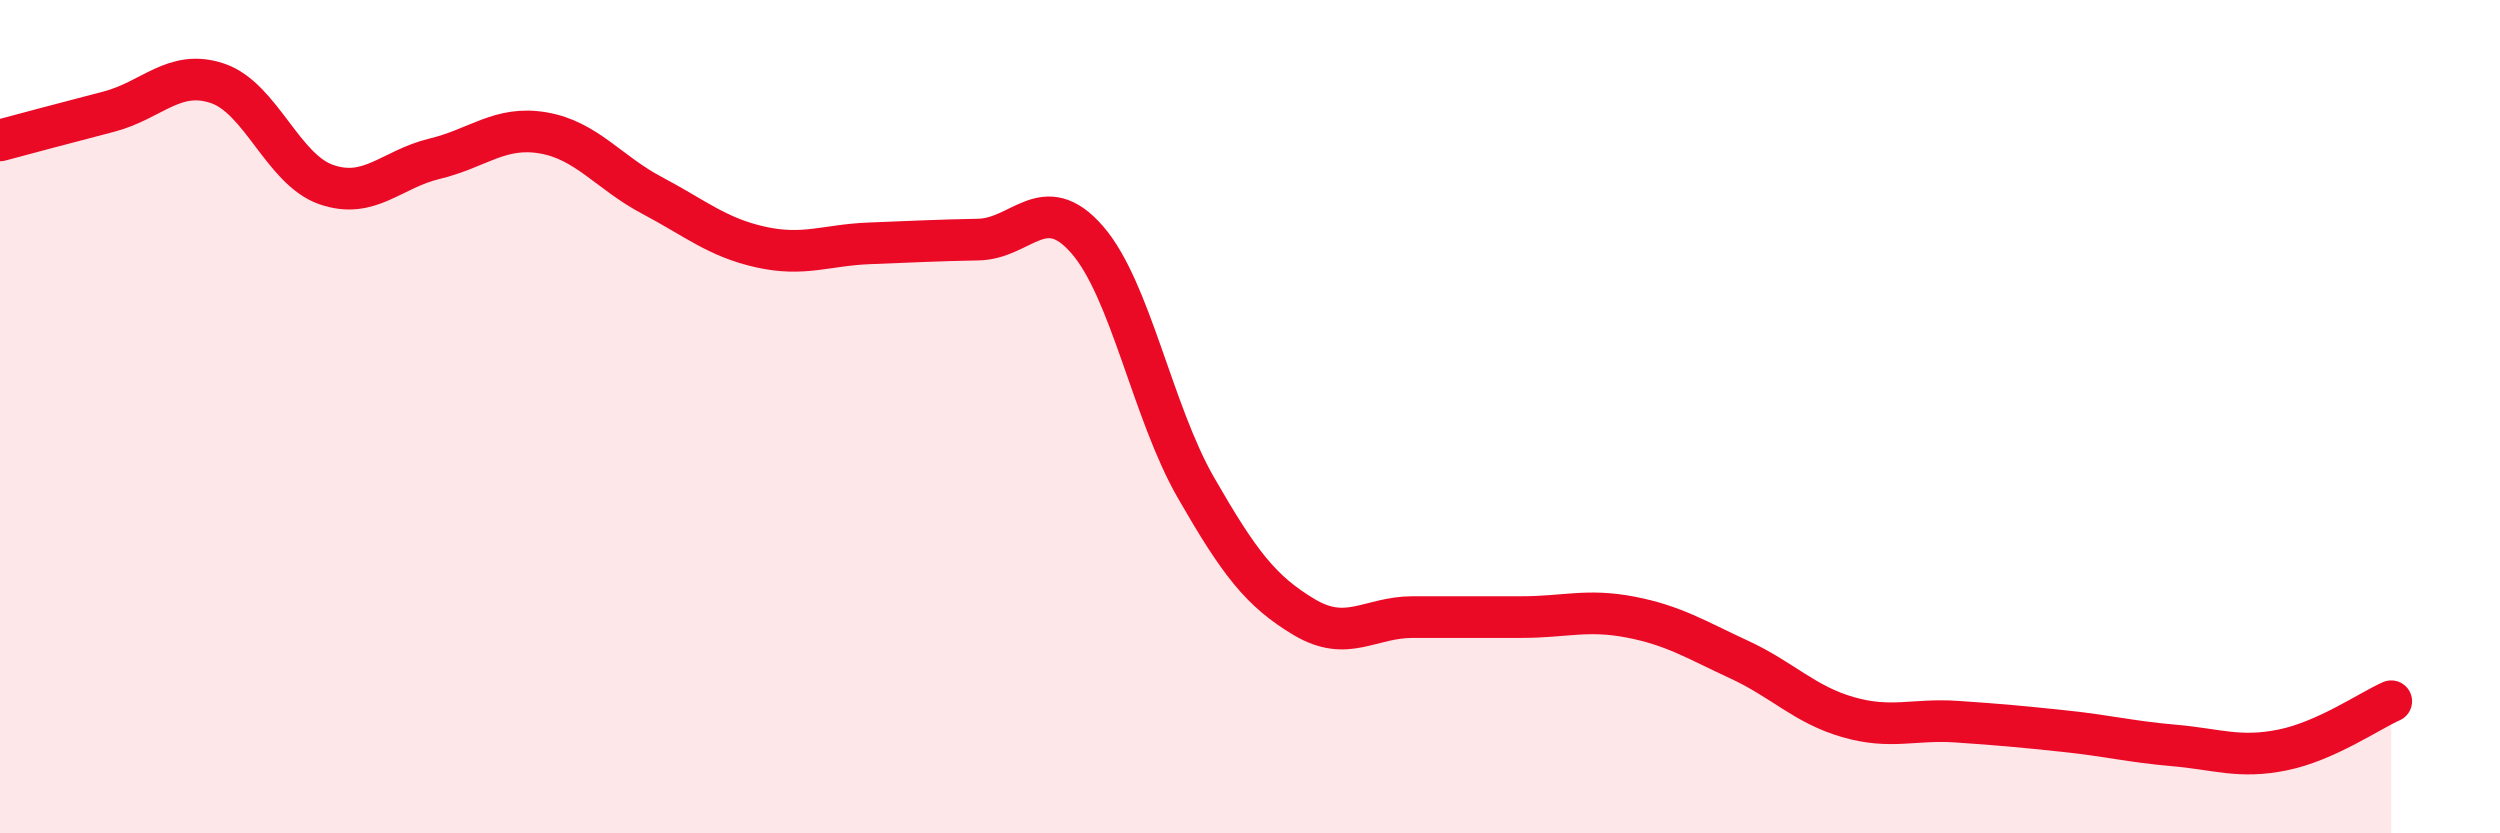 
    <svg width="60" height="20" viewBox="0 0 60 20" xmlns="http://www.w3.org/2000/svg">
      <path
        d="M 0,3.37 C 0.52,3.23 1.57,2.95 2.61,2.68 C 3.65,2.41 4.18,1.65 5.22,2 C 6.26,2.35 6.79,4.07 7.83,4.43 C 8.87,4.79 9.39,4.06 10.43,3.81 C 11.47,3.56 12,3.01 13.04,3.19 C 14.08,3.37 14.61,4.14 15.65,4.69 C 16.69,5.24 17.22,5.7 18.26,5.93 C 19.3,6.16 19.83,5.88 20.87,5.84 C 21.91,5.8 22.44,5.77 23.48,5.75 C 24.52,5.73 25.05,4.56 26.09,5.75 C 27.13,6.94 27.66,9.89 28.7,11.7 C 29.74,13.51 30.26,14.19 31.3,14.81 C 32.34,15.43 32.87,14.81 33.91,14.81 C 34.95,14.81 35.48,14.81 36.52,14.81 C 37.56,14.81 38.09,14.61 39.13,14.81 C 40.17,15.01 40.7,15.35 41.74,15.83 C 42.78,16.31 43.31,16.91 44.35,17.21 C 45.39,17.51 45.92,17.25 46.96,17.32 C 48,17.39 48.53,17.44 49.57,17.55 C 50.61,17.66 51.13,17.8 52.17,17.89 C 53.21,17.98 53.74,18.21 54.78,18 C 55.82,17.79 56.87,17.06 57.39,16.83L57.39 20L0 20Z"
        fill="#EB0A25"
        opacity="0.1"
        stroke-linecap="round"
        stroke-linejoin="round"
      />
      <path
        d="M 0,3.37 C 0.52,3.23 1.57,2.95 2.61,2.68 C 3.65,2.41 4.18,1.65 5.22,2 C 6.26,2.35 6.79,4.07 7.83,4.43 C 8.87,4.79 9.39,4.06 10.43,3.81 C 11.47,3.56 12,3.01 13.04,3.19 C 14.08,3.37 14.61,4.14 15.65,4.69 C 16.69,5.24 17.22,5.7 18.26,5.93 C 19.3,6.16 19.83,5.88 20.87,5.84 C 21.91,5.8 22.44,5.77 23.48,5.75 C 24.52,5.73 25.05,4.56 26.09,5.75 C 27.13,6.94 27.66,9.89 28.7,11.7 C 29.74,13.51 30.26,14.19 31.3,14.81 C 32.34,15.43 32.87,14.81 33.91,14.81 C 34.95,14.81 35.48,14.81 36.52,14.81 C 37.56,14.81 38.09,14.61 39.13,14.81 C 40.17,15.01 40.7,15.35 41.74,15.83 C 42.78,16.31 43.31,16.91 44.35,17.21 C 45.39,17.51 45.92,17.25 46.96,17.32 C 48,17.39 48.53,17.44 49.57,17.55 C 50.61,17.66 51.13,17.8 52.17,17.89 C 53.21,17.98 53.74,18.21 54.78,18 C 55.82,17.79 56.87,17.06 57.39,16.83"
        stroke="#EB0A25"
        stroke-width="1"
        fill="none"
        stroke-linecap="round"
        stroke-linejoin="round"
      />
    </svg>
  